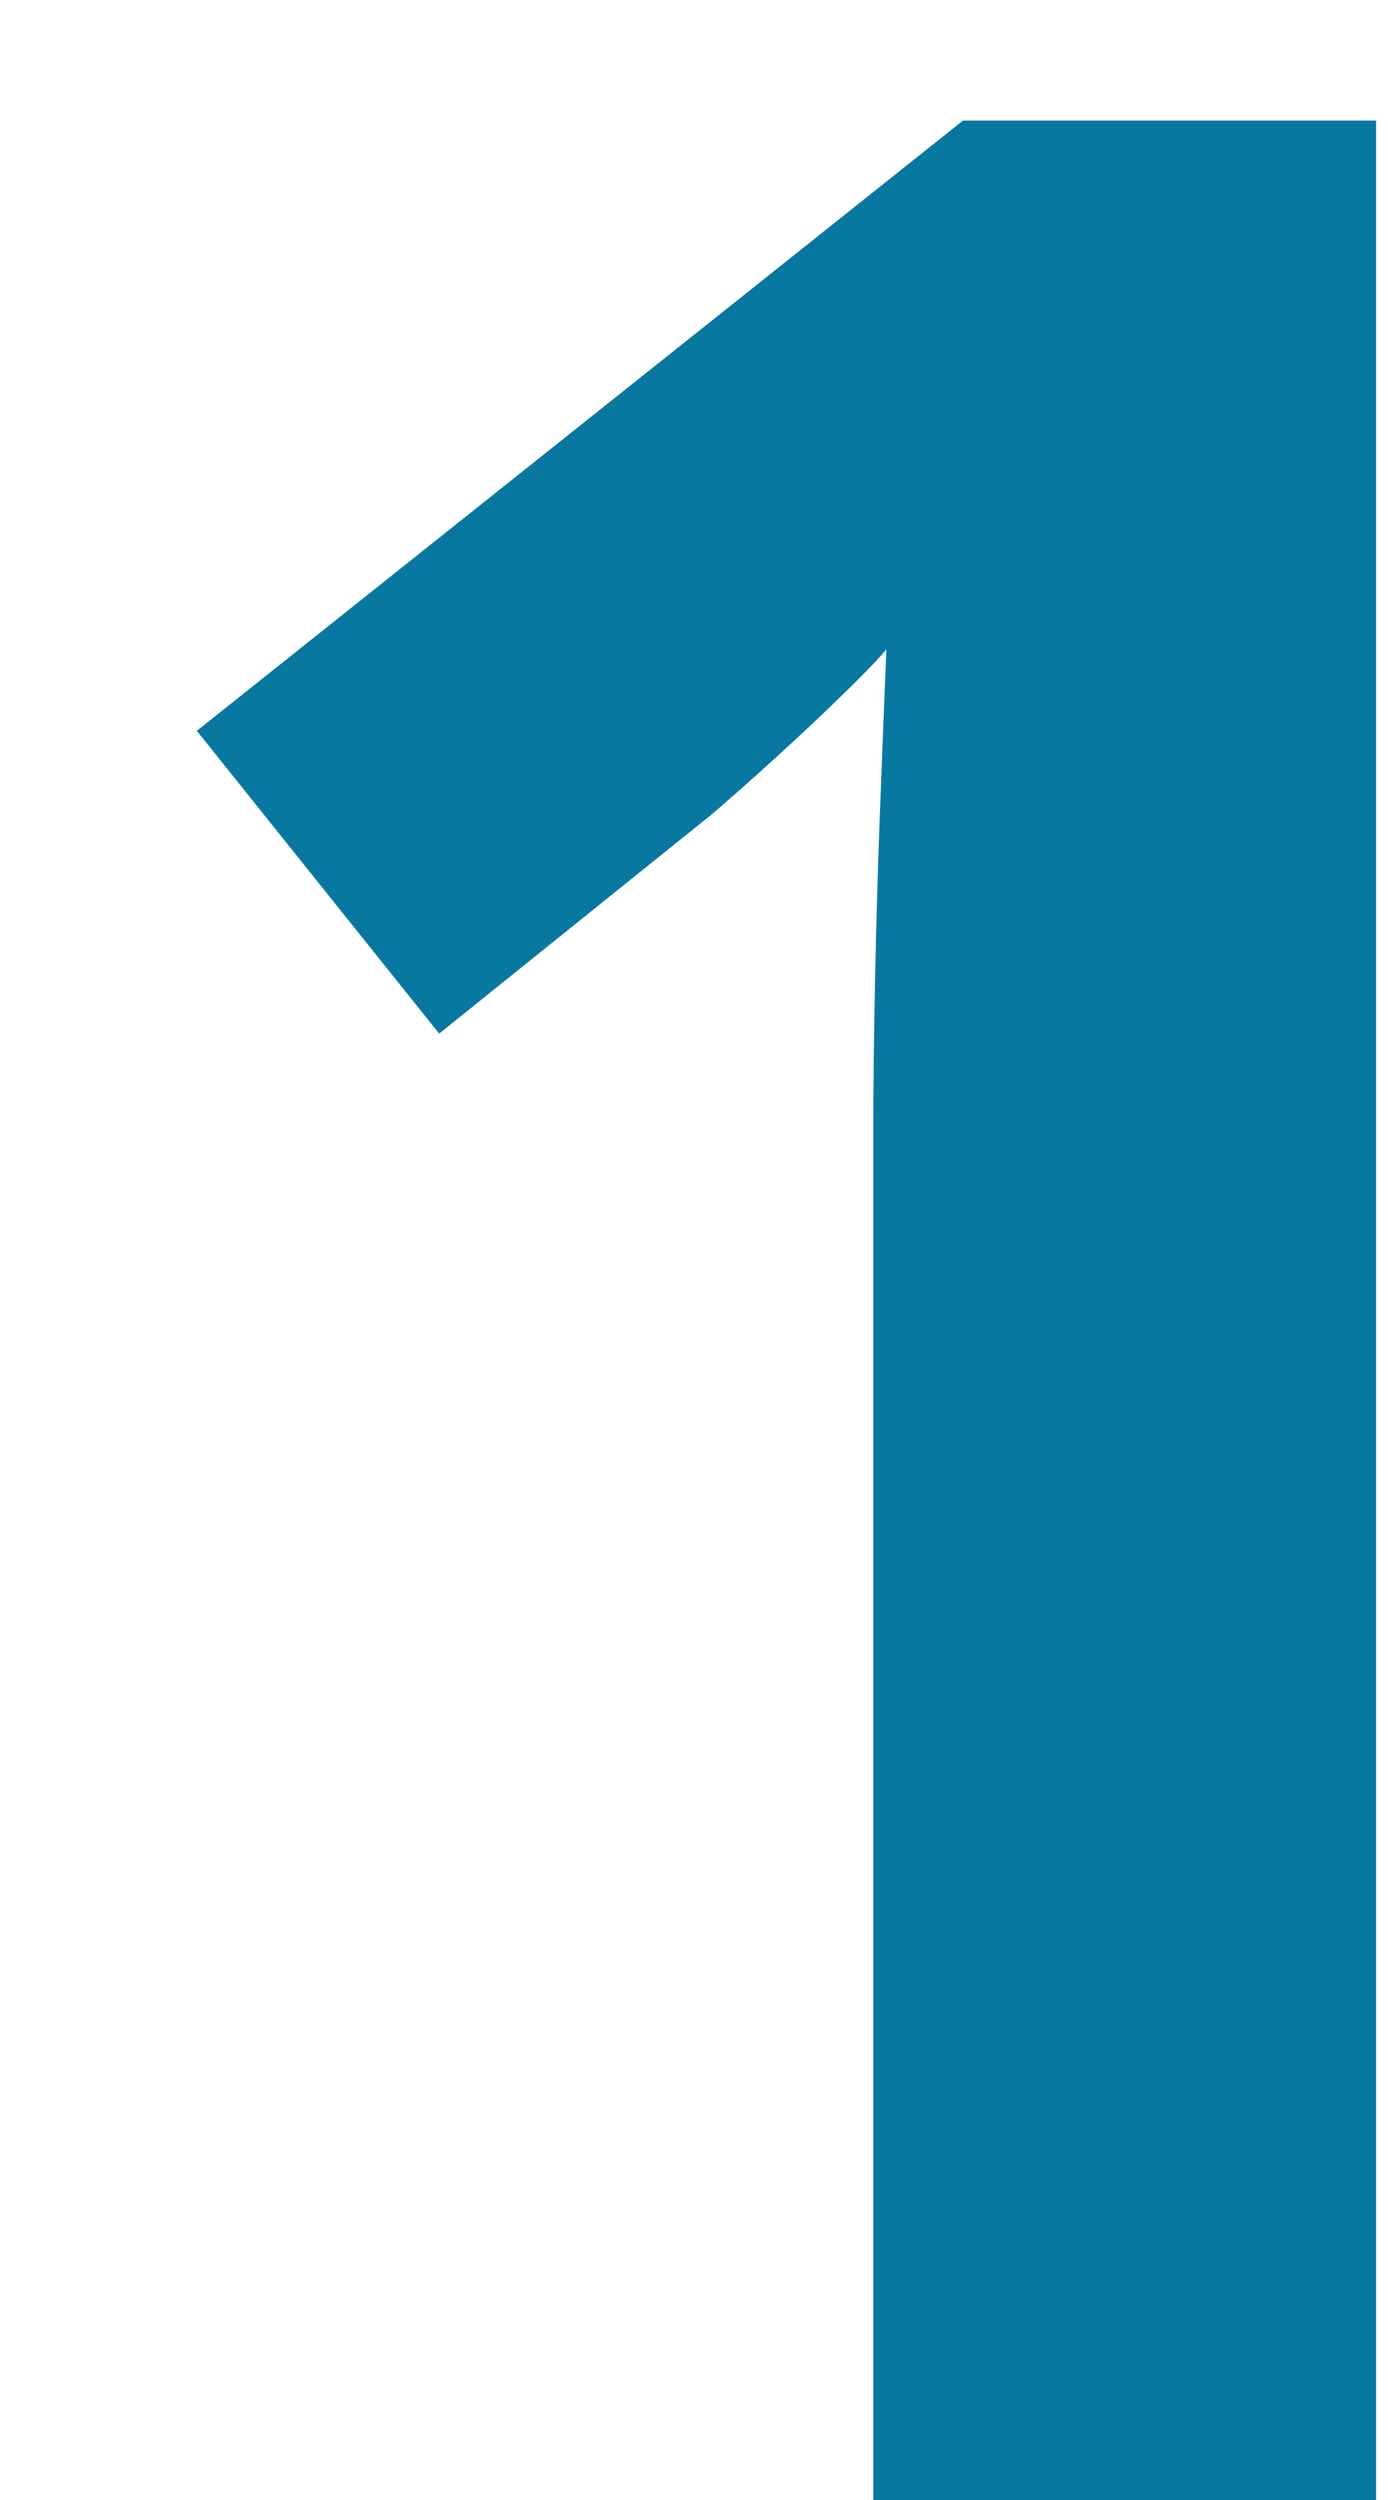 <?xml version="1.0" encoding="UTF-8"?> <svg xmlns="http://www.w3.org/2000/svg" width="5" height="9" viewBox="0 0 5 9" fill="none"><path d="M4.957 9H3.146V4.043C3.146 3.906 3.148 3.738 3.152 3.539C3.156 3.336 3.162 3.129 3.17 2.918C3.178 2.703 3.186 2.51 3.193 2.338C3.15 2.389 3.062 2.477 2.93 2.602C2.801 2.723 2.68 2.832 2.566 2.93L1.582 3.721L0.709 2.631L3.469 0.434H4.957V9Z" fill="#0878A1"></path></svg> 